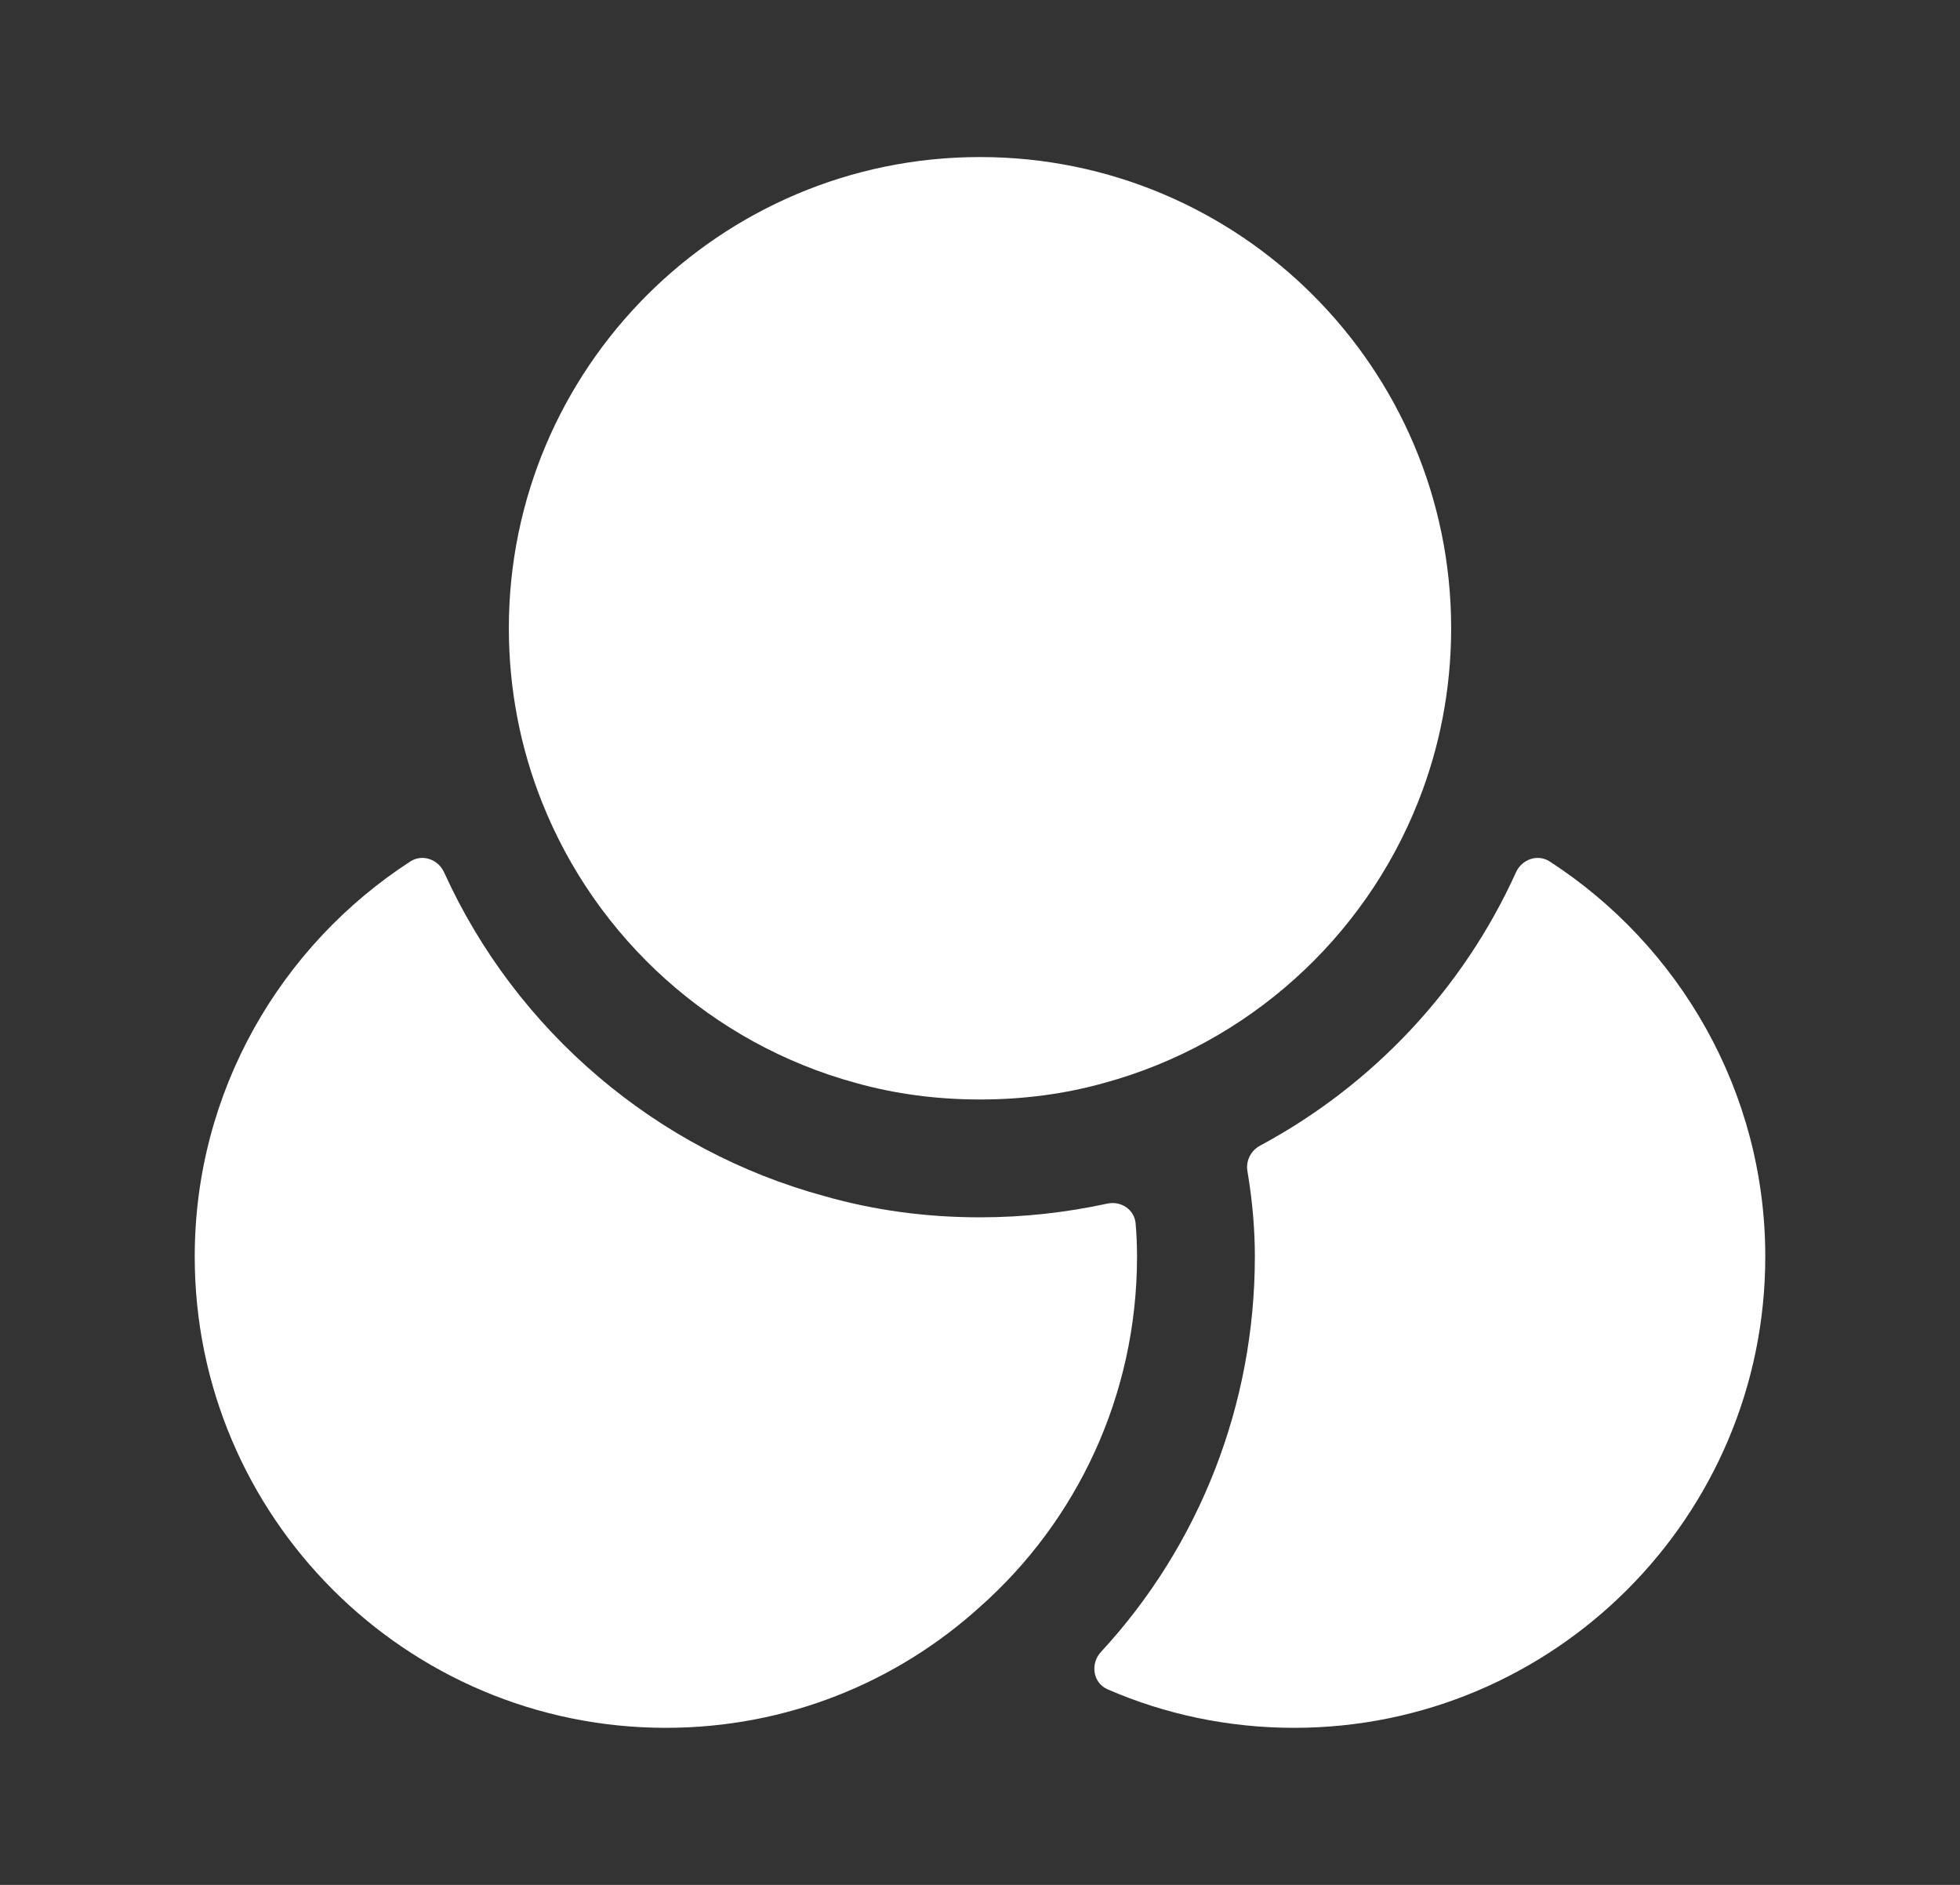 <?xml version="1.0" encoding="UTF-8"?> <svg xmlns="http://www.w3.org/2000/svg" width="26" height="25" viewBox="0 0 26 25" fill="none"><rect x="0" y="0" width="26" height="25" fill="#333333" stroke="none"/><path d="M15.083 16.667C15.083 18.511 14.281 20.177 13 21.312C11.896 22.312 10.438 22.917 8.833 22.917C5.385 22.917 2.583 20.115 2.583 16.667C2.583 14.472 3.727 12.538 5.443 11.426C5.603 11.323 5.812 11.397 5.891 11.57C6.847 13.677 8.709 15.26 10.938 15.865C11.594 16.052 12.281 16.146 13 16.146C13.588 16.146 14.147 16.081 14.689 15.964C14.868 15.925 15.047 16.041 15.064 16.224C15.077 16.371 15.083 16.52 15.083 16.667Z" fill="white"></path><path d="M19.25 8.333C19.25 9.146 19.094 9.927 18.812 10.635C18.094 12.448 16.552 13.844 14.646 14.364C14.125 14.51 13.573 14.583 13 14.583C12.427 14.583 11.875 14.51 11.354 14.364C9.448 13.844 7.906 12.448 7.188 10.635C6.906 9.927 6.75 9.146 6.75 8.333C6.75 4.885 9.552 2.083 13 2.083C16.448 2.083 19.25 4.885 19.25 8.333Z" fill="white"></path><path d="M23.417 16.667C23.417 20.115 20.615 22.917 17.167 22.917C16.289 22.917 15.45 22.736 14.692 22.406C14.497 22.321 14.46 22.066 14.605 21.91C15.915 20.493 16.646 18.625 16.646 16.667C16.646 16.312 16.615 15.958 16.562 15.625L16.547 15.529C16.525 15.394 16.594 15.261 16.714 15.196C18.202 14.397 19.404 13.128 20.11 11.57C20.188 11.397 20.398 11.323 20.557 11.426C22.273 12.538 23.417 14.472 23.417 16.667Z" fill="white"></path></svg> 